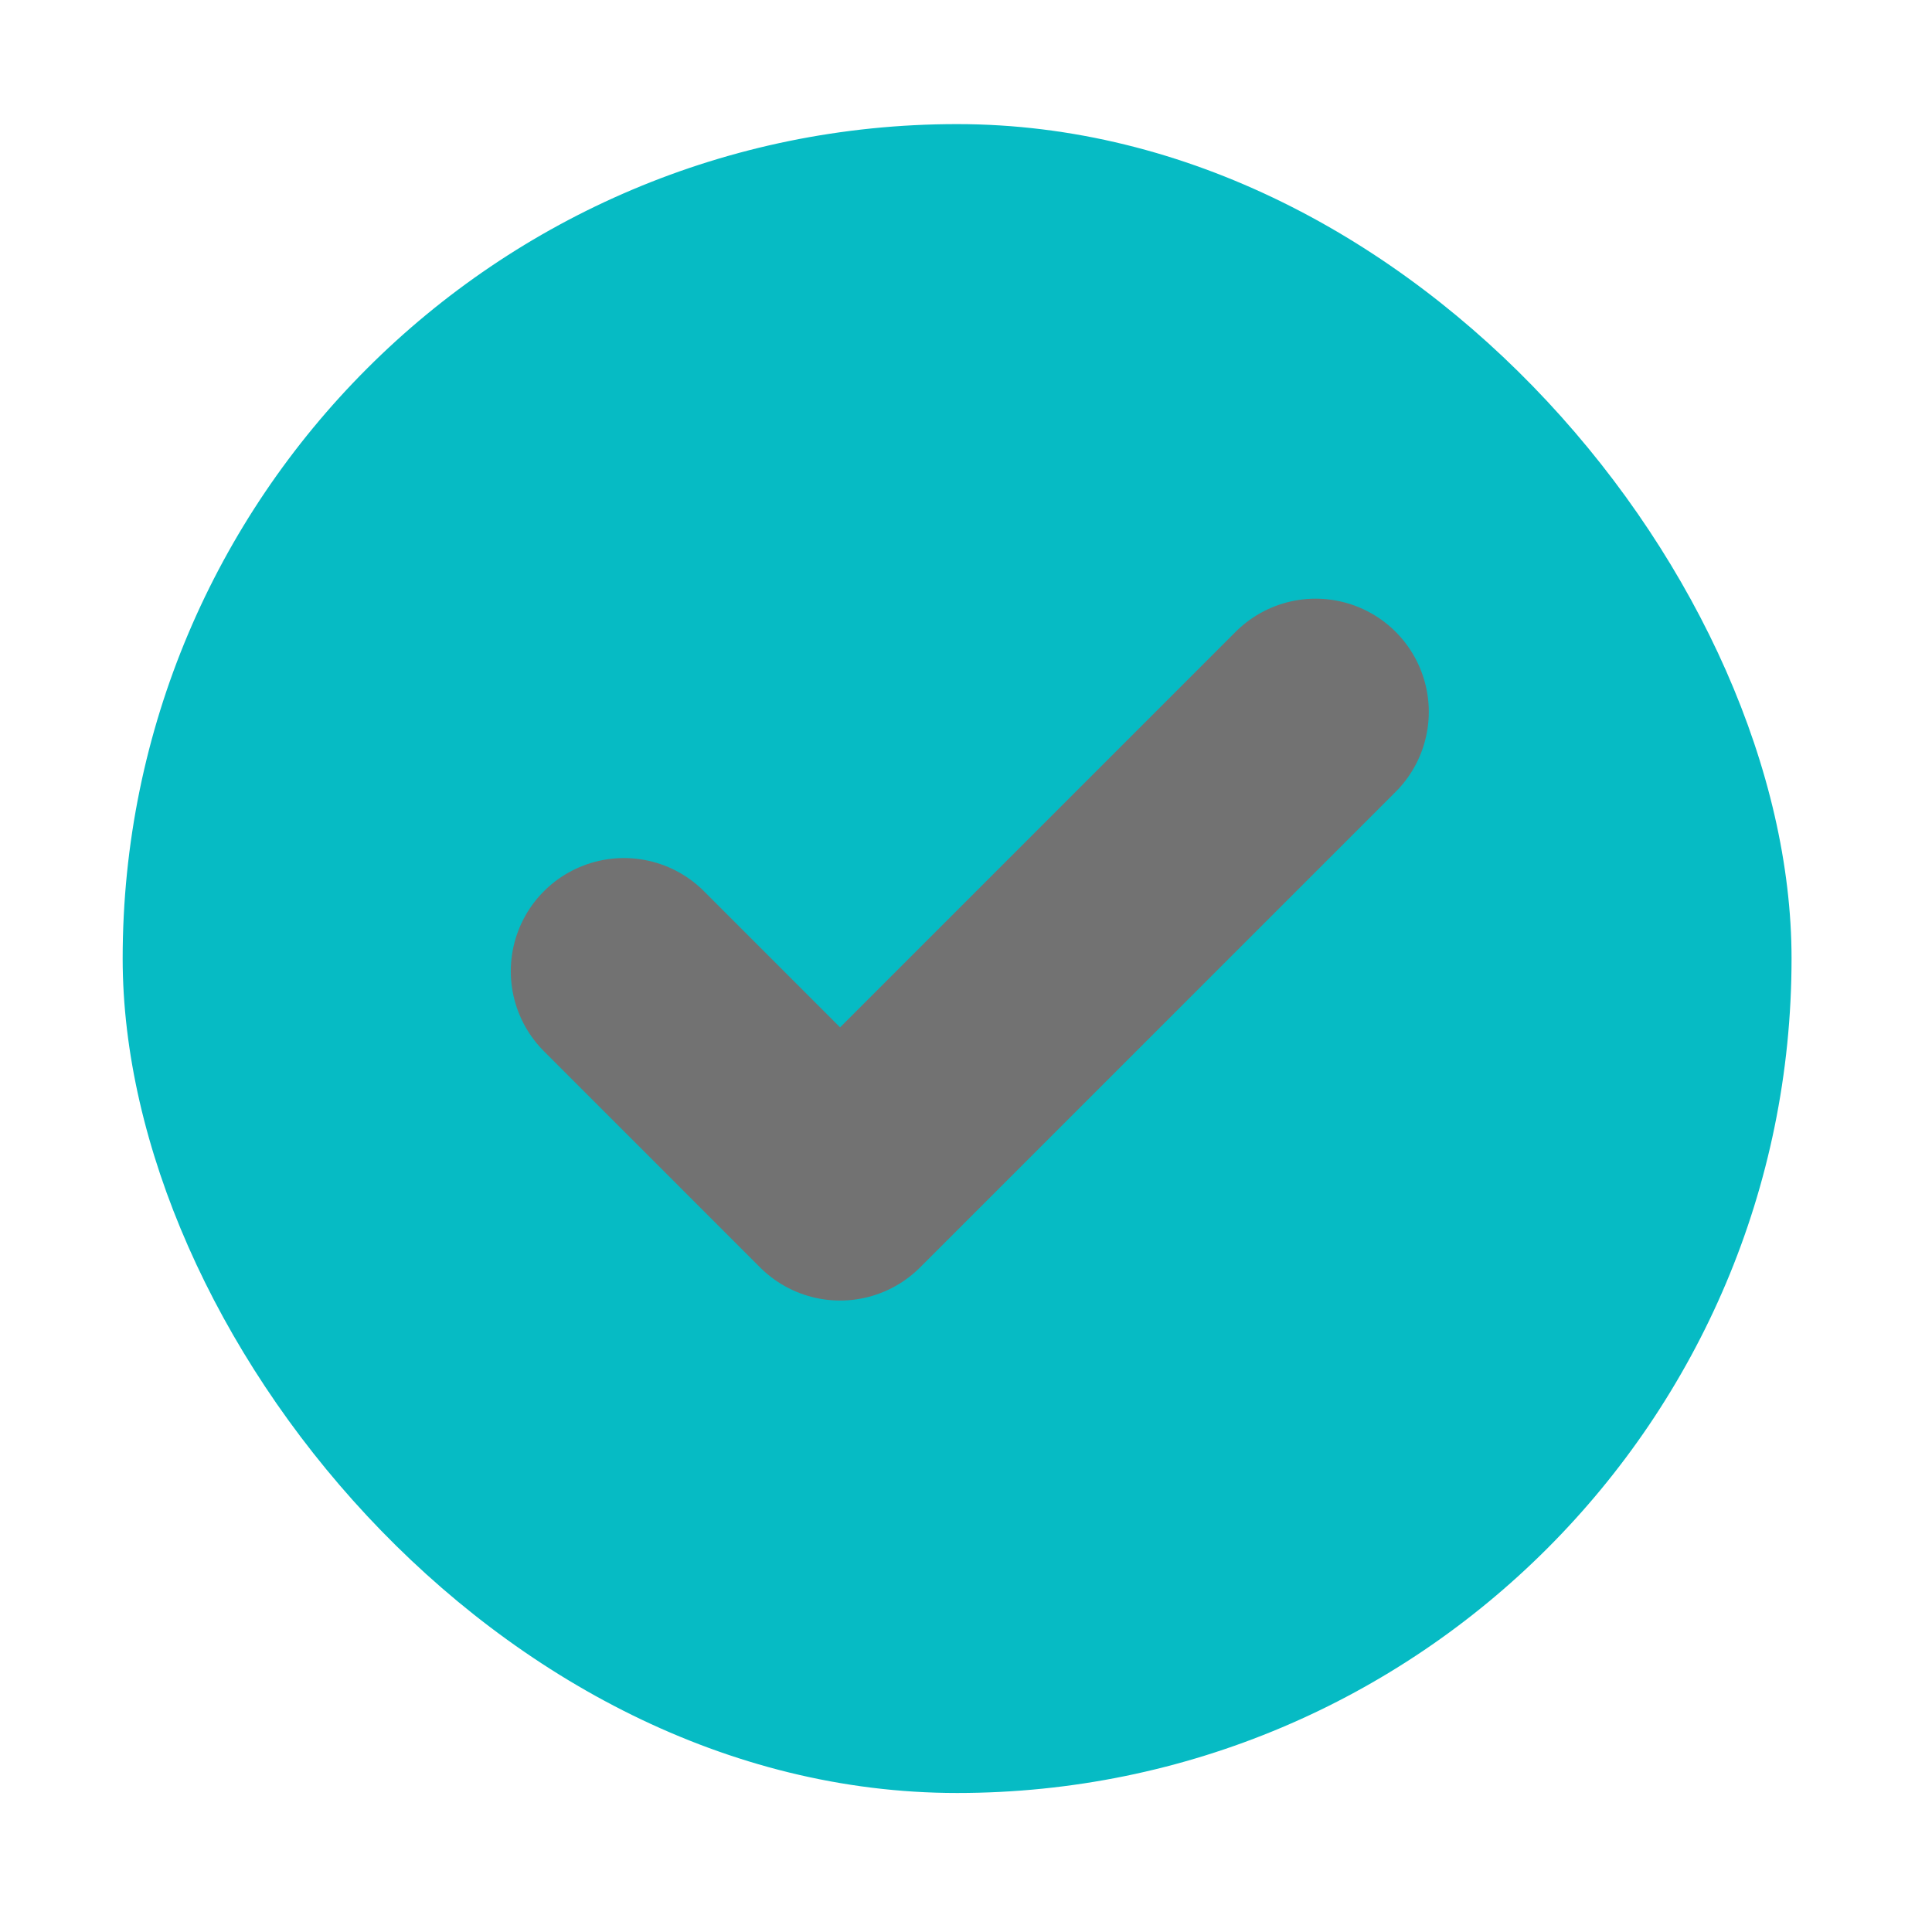 <svg width="63" height="63" viewBox="0 0 63 63" fill="none" xmlns="http://www.w3.org/2000/svg">
<g filter="url(#filter0_d_3001_34345)">
<rect x="4" y="0.047" width="54.42" height="54.42" rx="27.21" fill="#06BBC4"/>
<path d="M42.901 19.212L27.394 34.719L20.346 27.67" stroke="#727272" stroke-width="7.38" stroke-linecap="round" stroke-linejoin="round"/>
</g>
<defs>
<filter id="filter0_d_3001_34345" x="0" y="0.047" width="62.42" height="62.42" filterUnits="userSpaceOnUse" color-interpolation-filters="sRGB">
<feFlood flood-opacity="0" result="BackgroundImageFix"/>
<feColorMatrix in="SourceAlpha" type="matrix" values="0 0 0 0 0 0 0 0 0 0 0 0 0 0 0 0 0 0 127 0" result="hardAlpha"/>
<feOffset dy="4"/>
<feGaussianBlur stdDeviation="2"/>
<feComposite in2="hardAlpha" operator="out"/>
<feColorMatrix type="matrix" values="0 0 0 0 0 0 0 0 0 0 0 0 0 0 0 0 0 0 0.25 0"/>
<feBlend mode="normal" in2="BackgroundImageFix" result="effect1_dropShadow_3001_34345"/>
<feBlend mode="normal" in="SourceGraphic" in2="effect1_dropShadow_3001_34345" result="shape"/>
</filter>
</defs>
</svg>

